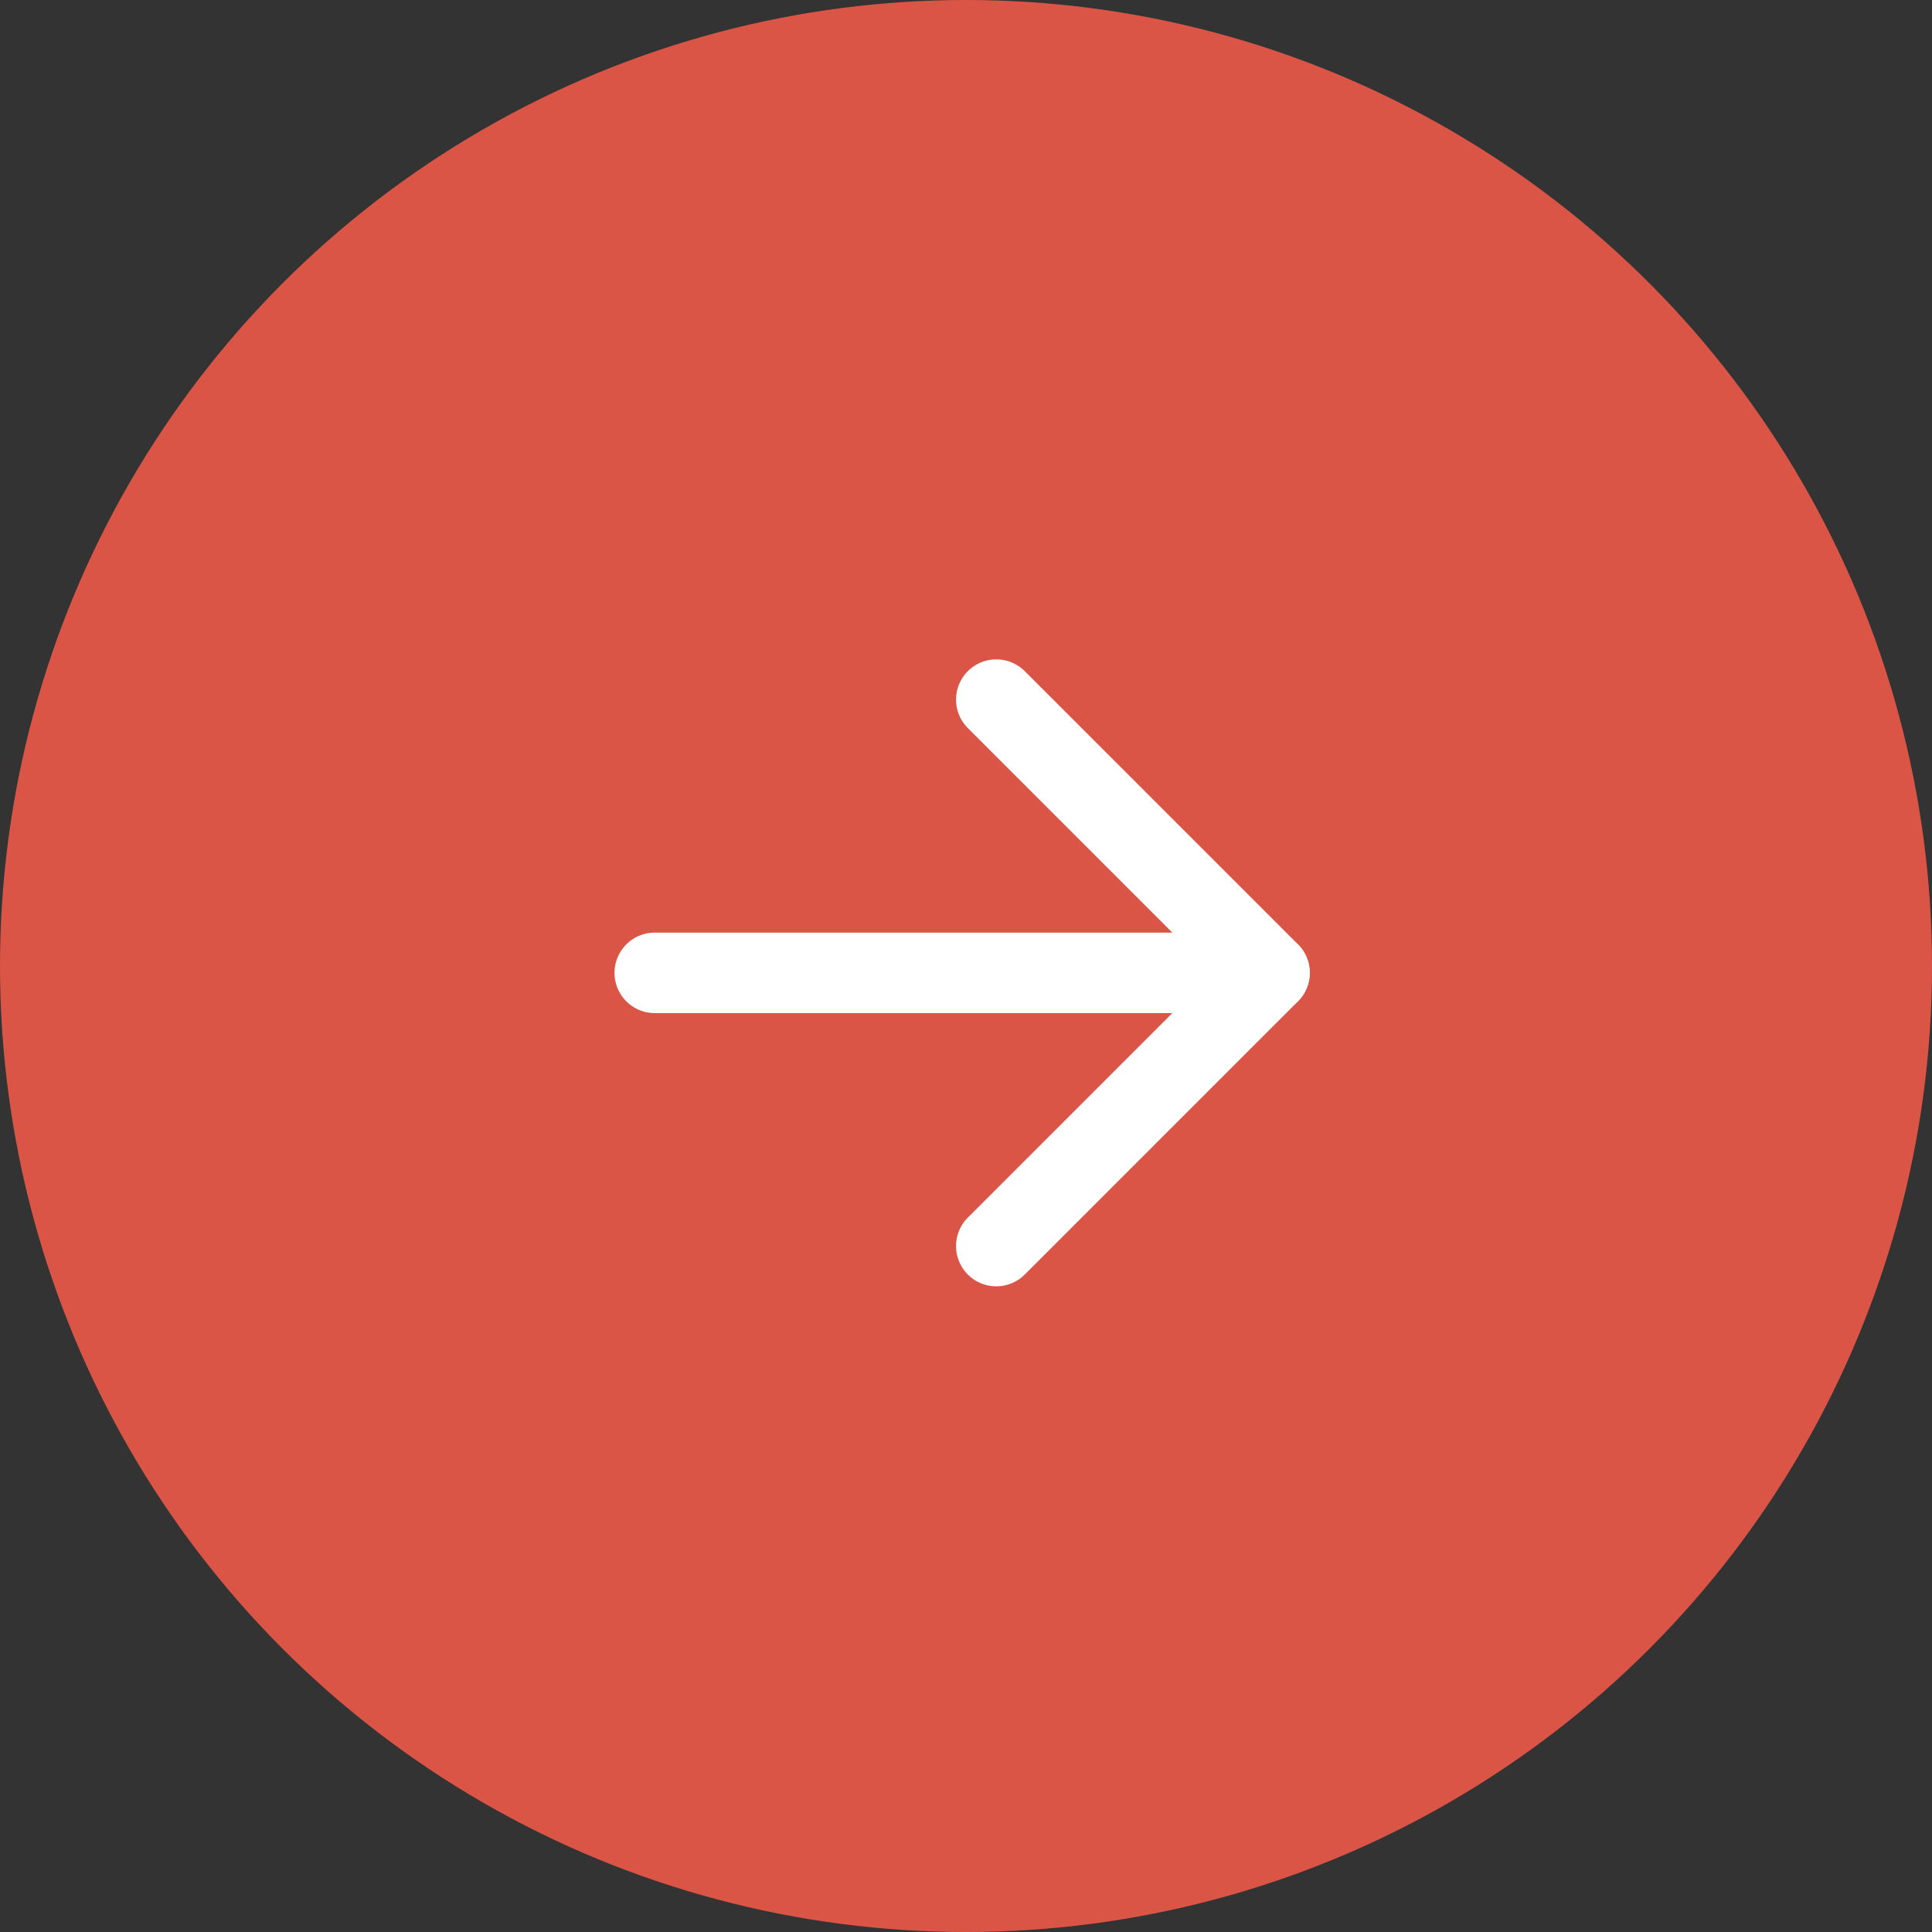 <svg xmlns="http://www.w3.org/2000/svg" width="36" height="36" viewBox="0 0 36 36">
  <rect x="0" y="0" width="36" height="36" fill="#333333" stroke="none"/>
  <g id="グループ_41075" data-name="グループ 41075" transform="translate(-0.4 -0.2)">
    <circle id="楕円形_273" data-name="楕円形 273" cx="18" cy="18" r="18" transform="translate(0.4 0.2)" fill="#db5547"/>
    <g id="グループ_41074" data-name="グループ 41074" transform="translate(18.328 12.6) rotate(45)">
      <path id="パス_24426" data-name="パス 24426" d="M0,0H7.2V7.2" transform="translate(0.9 0)" fill="none" stroke="#fff" stroke-linecap="round" stroke-linejoin="round" stroke-width="1.5"/>
      <line id="線_52" data-name="線 52" y1="8.1" x2="8.1" fill="none" stroke="#fff" stroke-linecap="round" stroke-width="1.5"/>
    </g>
  </g>
</svg>
